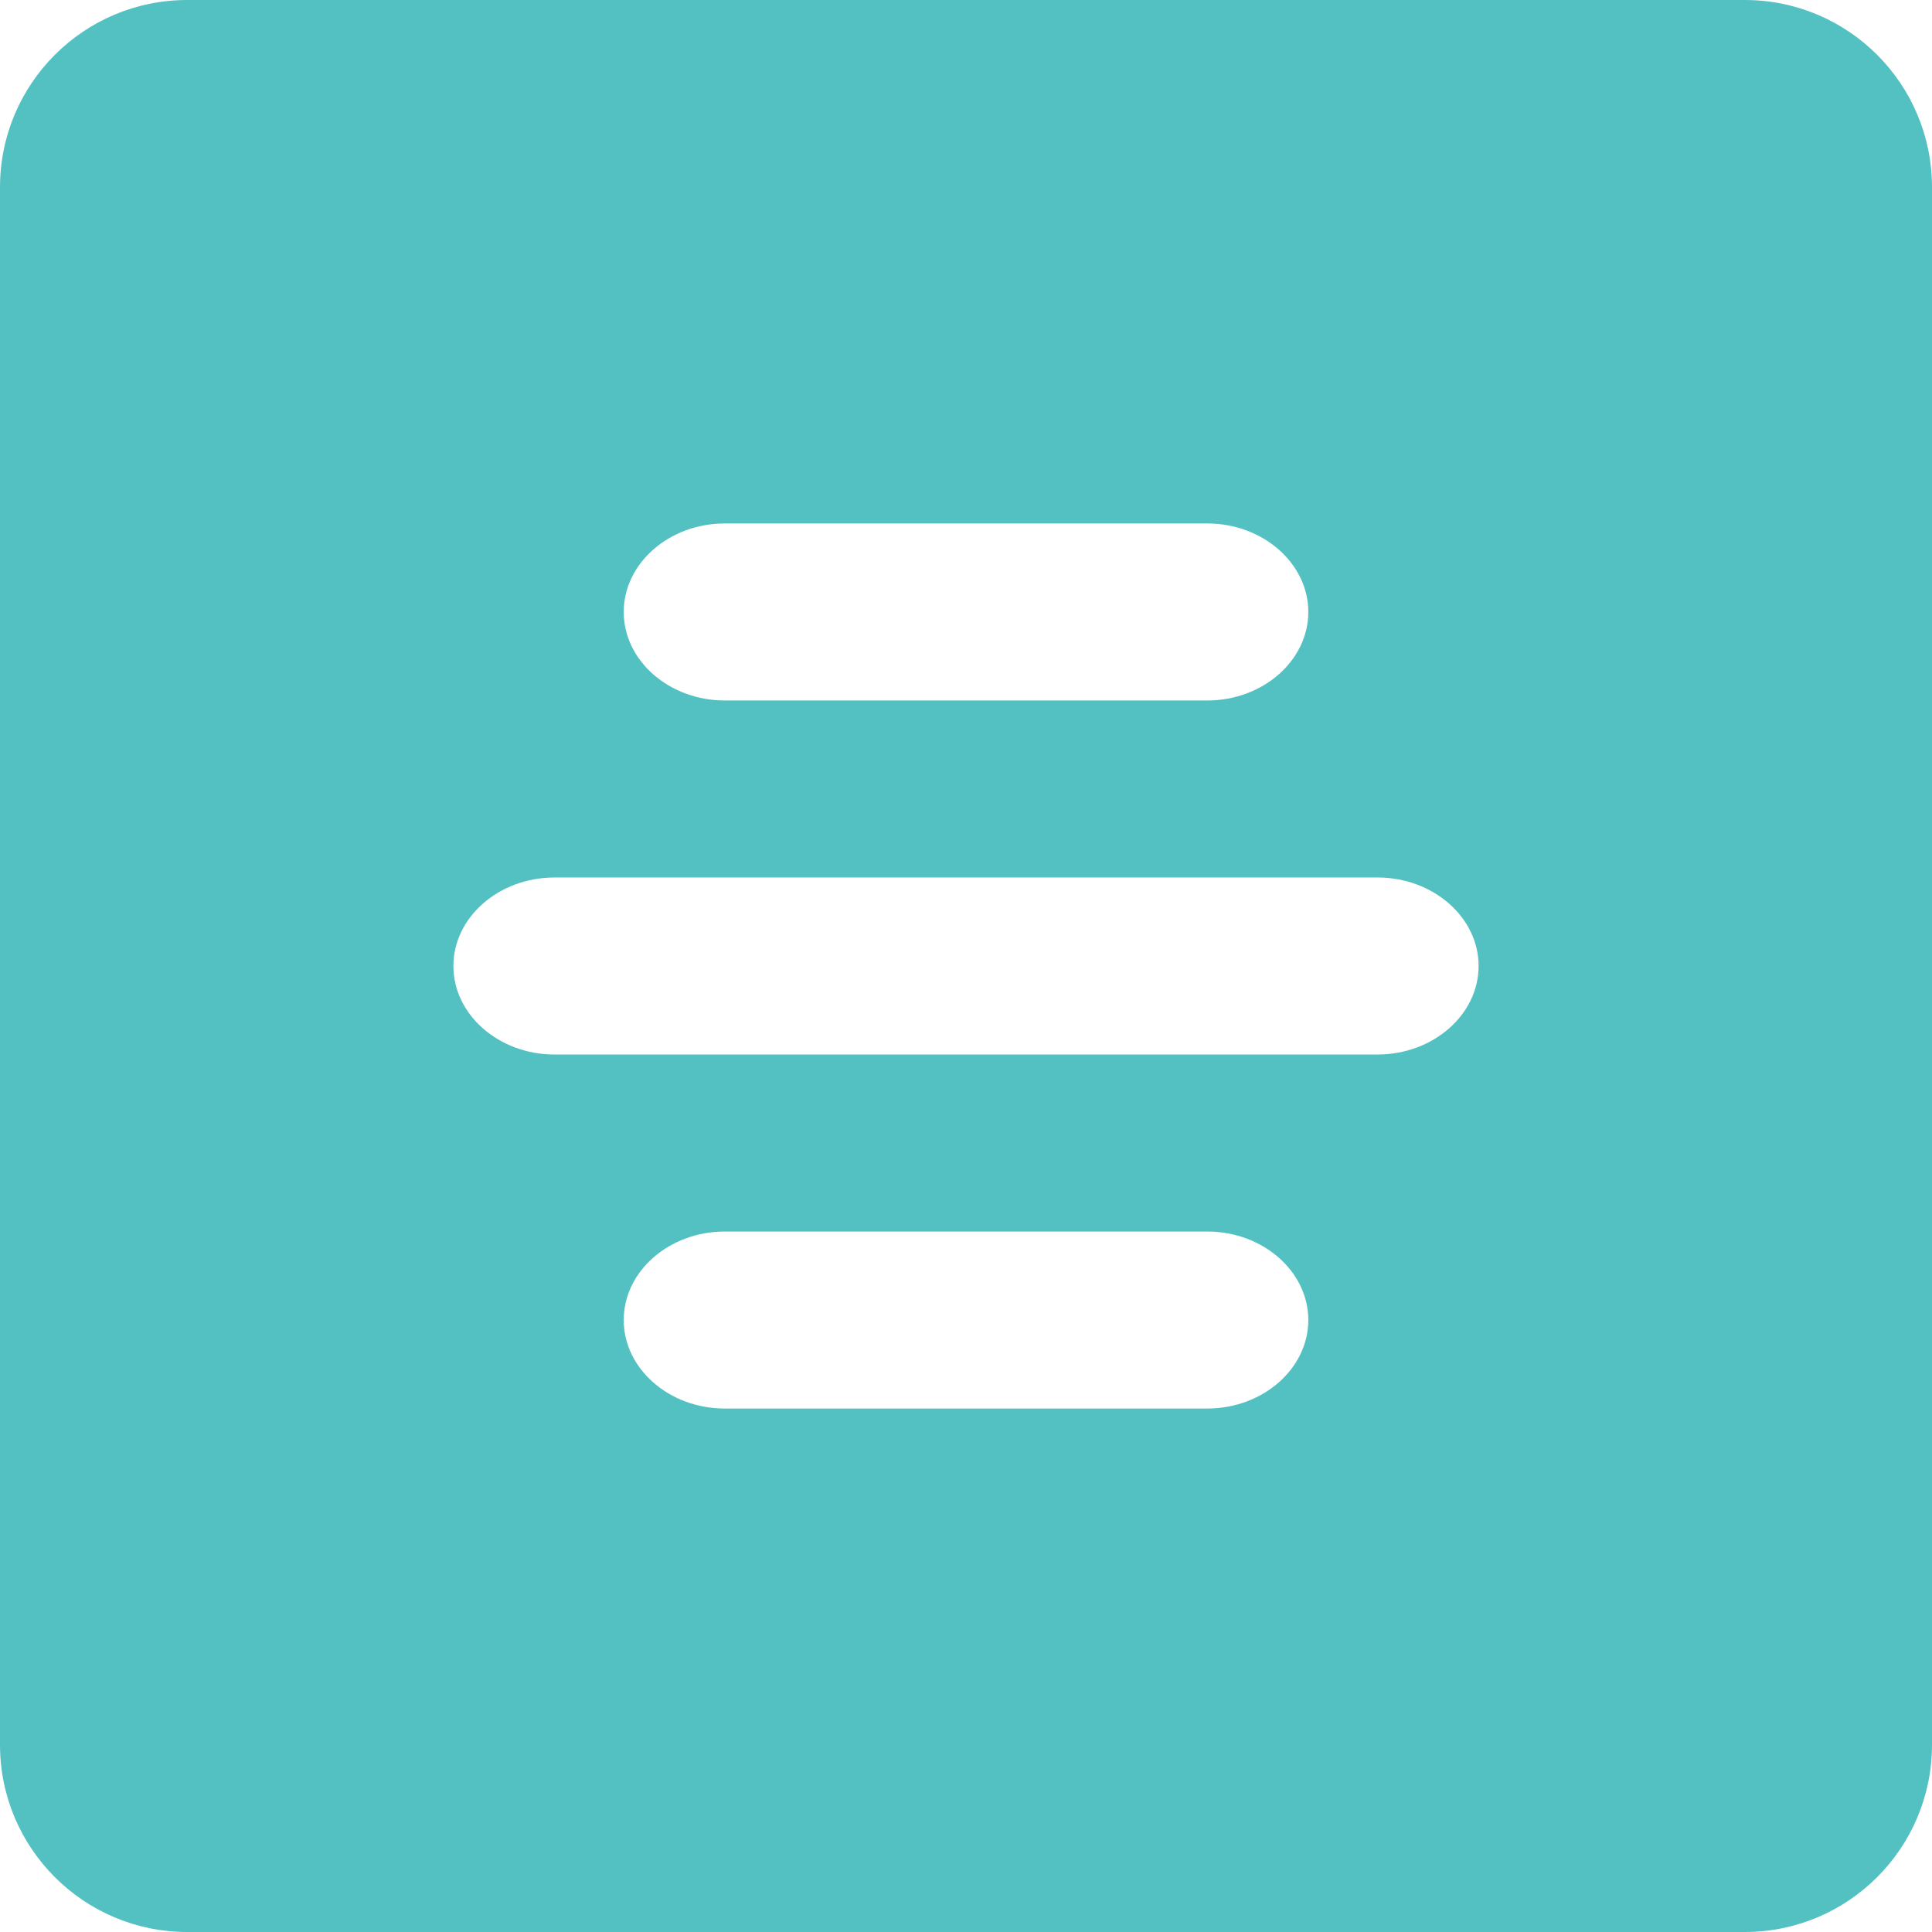 <?xml version="1.0" encoding="UTF-8"?> <svg xmlns="http://www.w3.org/2000/svg" xmlns:xlink="http://www.w3.org/1999/xlink" width="1000" zoomAndPan="magnify" viewBox="0 0 750 750" height="1000" preserveAspectRatio="xMidYMid meet" version="1.0"><path fill="#53c1c1" d="M 677.309 0 L 72.691 0 C 32.543 0 0 32.543 0 72.691 L 0 677.316 C 0 717.457 32.543 750 72.691 750 L 677.316 750 C 717.457 750 750 717.457 750 677.309 L 750 72.691 C 750 32.543 717.457 0 677.309 0 Z M 468.648 546.793 L 281.352 546.793 C 259.773 546.793 242.125 531.332 242.125 512.434 C 242.125 493.535 259.773 478.074 281.352 478.074 L 468.66 478.074 C 490.234 478.074 507.883 493.535 507.883 512.434 C 507.883 531.332 490.227 546.793 468.648 546.793 Z M 534.766 409.359 L 215.234 409.359 C 193.648 409.359 176.008 393.898 176.008 375 C 176.008 356.102 193.648 340.641 215.234 340.641 L 534.766 340.641 C 556.352 340.641 573.992 356.102 573.992 375 C 573.992 393.898 556.352 409.359 534.766 409.359 Z M 468.648 271.926 L 281.352 271.926 C 259.773 271.926 242.125 256.465 242.125 237.566 C 242.125 218.668 259.773 203.207 281.352 203.207 L 468.66 203.207 C 490.234 203.207 507.883 218.668 507.883 237.566 C 507.883 256.465 490.227 271.926 468.648 271.926 Z M 468.648 271.926 " fill-opacity="1" fill-rule="nonzero"></path></svg> 